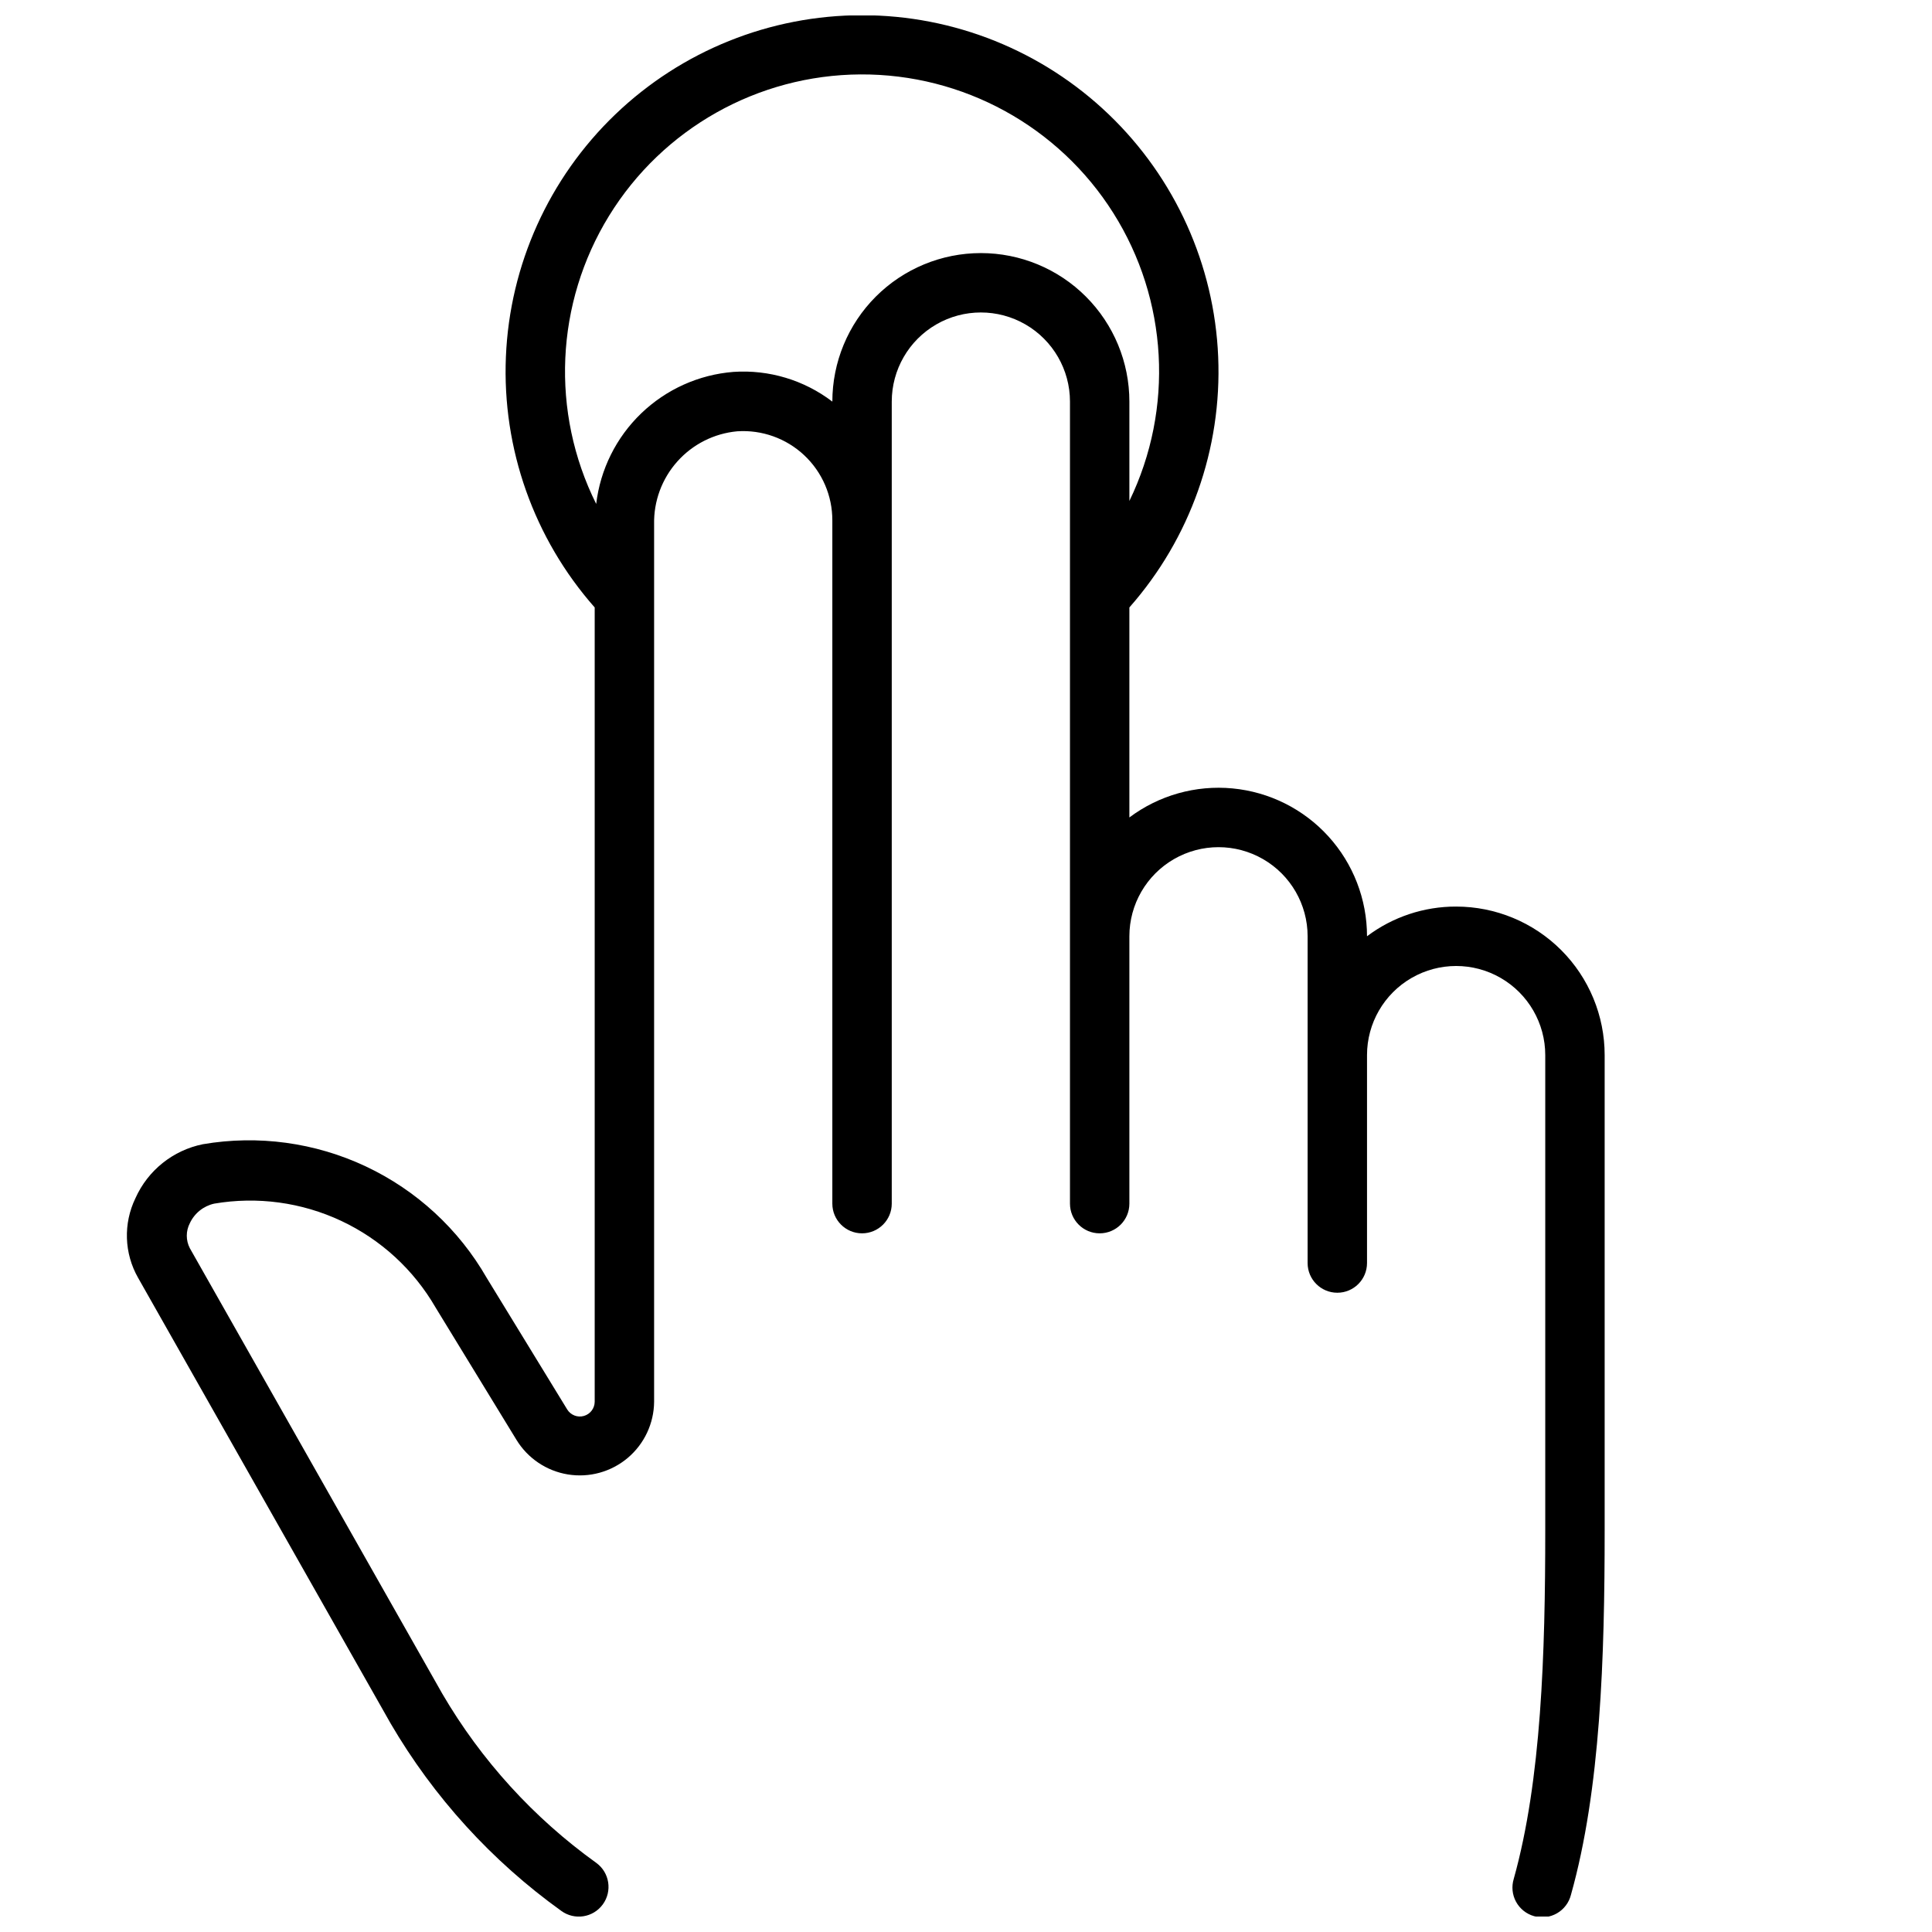 <?xml version="1.0" encoding="UTF-8"?>
<!-- Uploaded to: SVG Repo, www.svgrepo.com, Generator: SVG Repo Mixer Tools -->
<svg width="800px" height="800px" version="1.1" viewBox="144 144 512 512" xmlns="http://www.w3.org/2000/svg">
 <defs>
  <clipPath id="a">
   <path d="m177 148.09h393v503.81h-393z"/>
  </clipPath>
 </defs>
 <g clip-path="url(#a)">
  <path d="m529.89 384.25c-8.52-0.02-16.812 2.746-23.617 7.871 0-9.793-3.652-19.238-10.242-26.484s-15.648-11.773-25.398-12.699c-9.75-0.926-19.496 1.82-27.336 7.695v-55.652c16.121-18.277 24.555-42.078 23.535-66.43-1.02-24.348-11.406-47.363-28.996-64.23-17.586-16.867-41.016-26.289-65.387-26.289-24.371 0-47.797 9.422-65.387 26.289-17.586 16.867-27.977 39.883-28.992 64.23-1.02 24.352 7.414 48.152 23.531 66.43v210.5c-0.012 1.754-1.184 3.289-2.871 3.762-1.688 0.477-3.484-0.223-4.41-1.715l-21.332-34.871c-7.402-12.895-18.586-23.207-32.039-29.543-13.449-6.336-28.523-8.387-43.18-5.883-7.914 1.598-14.57 6.918-17.867 14.289-3.266 6.731-3.004 14.637 0.707 21.137l66.914 118.08-0.004-0.004c11.426 19.547 26.836 36.473 45.227 49.672 3.512 2.566 8.438 1.801 11-1.711 2.566-3.512 1.801-8.438-1.711-11-16.602-11.914-30.508-27.191-40.816-44.832l-66.914-118.08c-1.07-2.074-1.07-4.535 0-6.609 1.23-2.644 3.613-4.562 6.457-5.195 11.426-1.949 23.172-0.355 33.664 4.57s19.223 12.945 25.023 22.98l21.41 35.031c2.988 4.906 7.973 8.262 13.641 9.184 5.672 0.926 11.461-0.676 15.852-4.375 4.394-3.703 6.949-9.141 6.996-14.887v-232.5c-0.137-6.141 2.062-12.102 6.156-16.684 4.09-4.582 9.766-7.438 15.883-7.996 6.531-0.434 12.953 1.859 17.727 6.336 4.777 4.477 7.481 10.734 7.465 17.281v181.06c0 4.348 3.523 7.871 7.871 7.871 4.348 0 7.875-3.523 7.875-7.871v-212.55c0-8.438 4.5-16.234 11.805-20.453 7.309-4.219 16.312-4.219 23.617 0 7.309 4.219 11.809 12.016 11.809 20.453v212.55c0 4.348 3.523 7.871 7.871 7.871s7.871-3.523 7.871-7.871v-70.852c0-8.438 4.504-16.23 11.809-20.449 7.309-4.219 16.309-4.219 23.617 0s11.809 12.012 11.809 20.449v86.594c0 4.348 3.523 7.871 7.871 7.871 4.348 0 7.871-3.523 7.871-7.871v-55.105c0-8.438 4.504-16.23 11.809-20.449 7.309-4.219 16.309-4.219 23.617 0 7.305 4.219 11.809 12.012 11.809 20.449v125.95c0 32.512-1.023 66.203-8.344 92.34-0.629 2.027-0.41 4.227 0.605 6.09 1.016 1.863 2.742 3.242 4.789 3.812 2.043 0.574 4.234 0.297 6.07-0.766 1.84-1.066 3.168-2.828 3.688-4.887 7.871-27.984 8.934-62.977 8.934-96.59v-125.95c0-10.438-4.144-20.449-11.527-27.832-7.383-7.379-17.395-11.527-27.832-11.527zm-125.95-173.18c-10.438 0-20.449 4.148-27.832 11.527-7.379 7.383-11.527 17.395-11.527 27.832-7.496-5.715-16.809-8.512-26.215-7.871-9.172 0.727-17.809 4.613-24.441 10.992-6.629 6.379-10.844 14.859-11.926 24-12.125-24.332-10.836-53.199 3.406-76.355 14.246-23.152 39.43-37.32 66.613-37.473 27.184-0.152 52.523 13.734 67.023 36.73 14.5 22.992 16.113 51.844 4.258 76.309v-26.332c0-10.438-4.144-20.449-11.527-27.832-7.379-7.379-17.391-11.527-27.832-11.527z"/>
 </g>
</svg>